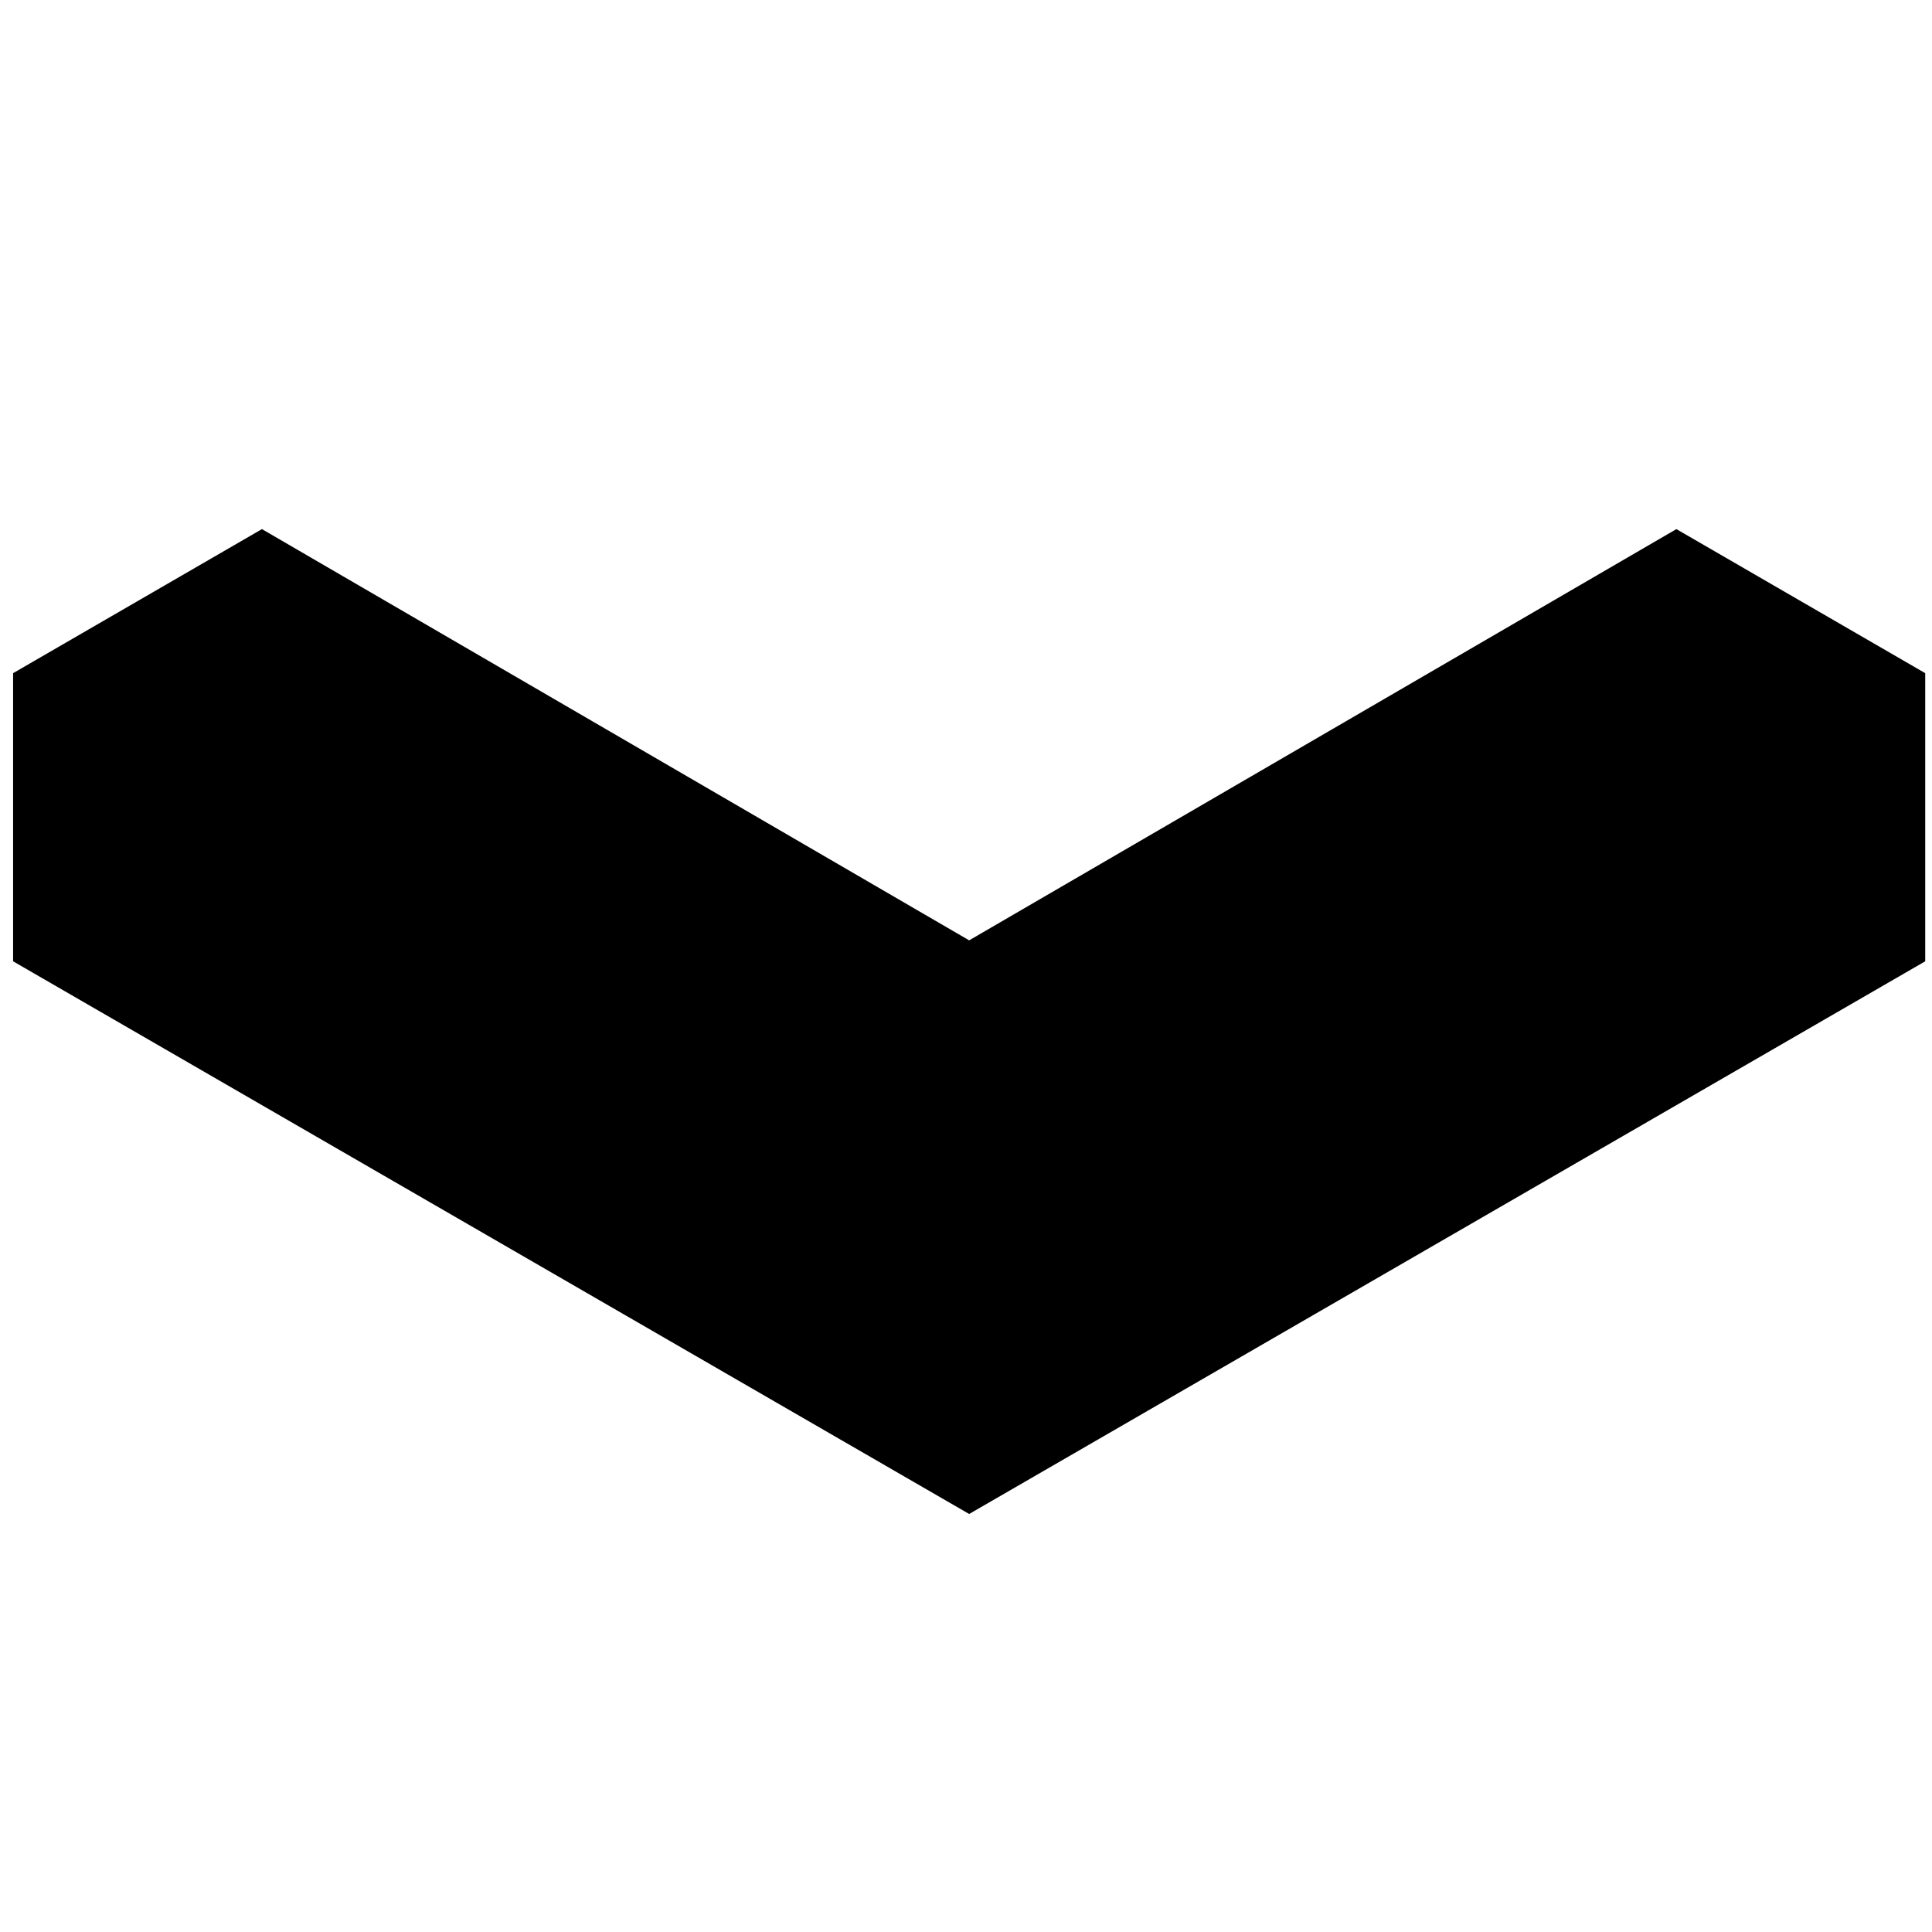 <?xml version="1.0" encoding="UTF-8"?>
<svg xmlns="http://www.w3.org/2000/svg" xmlns:xlink="http://www.w3.org/1999/xlink" viewBox="0 0 104 104">
  <defs>
    <style>
        .icon-fill {
          color: currentColor;
          stroke: none;
          fill: currentColor;
        }

      @media (prefers-color-scheme: dark) {
        .icon-fill {
          color: #fff;
          stroke: none;
          fill: currentColor;
        }
      }

      @media (prefers-color-scheme: light) {
        .icon-fill {
          color: #000;
          stroke: none;
          fill: currentColor;
        }
      }

      .logo-fill {
        color: currentColor;
        stroke: none;
        fill: currentColor;
      }
    </style>

  <g id="icon-minimal" class="icon-fill">
    <title>minimal icon</title>
    <path shape-rendering="geometricPrecision" d="M79 6.2 52 21.9 25 6.2l-9.5 5.5v11L52 43.8l36.5-21.1v-11L79 6.2z"></path>
  </g>

  <g id="icon-invert" class="logo-fill">
    <title>inverted icon paths</title>
    <path shape-rendering="geometricPrecision" d="m78.4 17.4-7.9 4.5v-9.1l7.9 4.6zM69.4 22.6l-7.9 4.5V18l7.9 4.6zM60.4 27.8l-7.9 4.5v-9.1l7.9 4.6zM51.5 32.3l-7.9-4.5 7.9-4.6v9.1zM42.5 27.1l-7.9-4.5 7.9-4.6v9.1zM33.5 21.9l-7.9-4.5 7.9-4.6v9.1zM25.4 17.7l7.9 4.5-7.9 4.6v-9.1zM34.4 22.9l7.9 4.5-7.9 4.6v-9.1zM43.5 28.1l7.9 4.5-7.9 4.6v-9.1zM52.6 32.7l7.9-4.6v9.2l-7.9-4.6zM69.6 22.9v9.2l-7.9-4.6 7.9-4.6zM70.7 22.3l7.9-4.6v9.1l-7.9-4.5zM79.5 16.7V7.6l7.9 4.6-7.9 4.5zM69.6 21.6l-7.7-4.4 7.7-4.4v8.8zM60.5 26.8l-7.6-4.4 7.6-4.4v8.8zM43.5 26.8V18l7.6 4.4-7.6 4.4zM34.4 21.6v-8.8l7.7 4.4-7.7 4.4zM25.4 16.4V7.6l7.7 4.4-7.7 4.4zM16.4 21.6v-9.1l7.9 4.5-7.9 4.6zM24.5 18v8.8l-7.6-4.4 7.6-4.4zM33.5 23.2V32l-7.6-4.4 7.6-4.4zM42.5 28.4v8.8l-7.6-4.4 7.6-4.4zM70.5 23.2l7.6 4.4-7.6 4.4v-8.8zM87.6 12.5v9.1l-7.9-4.5 7.9-4.6zM78.6 16.4 70.9 12l7.7-4.4v8.8zM24.5 16.7l-7.9-4.5 7.9-4.6v9.1zM43.9 38l7.6-4.4v8.8L43.9 38zM52.5 33.6l7.6 4.4-7.6 4.4v-8.8zM61.5 28.4l7.6 4.4-7.6 4.4v-8.8zM79.5 18l7.6 4.4-7.6 4.4V18z"></path>
  </g>
  
  <g id="icon" class="logo-fill">
    <title>icon paths</title>
    <path shape-rendering="geometricPrecision" d="M79 6.2 52 21.8 25 6.2l-9.5 5.5v10.9L52 43.7l36.5-21.1V11.7L79 6.2Zm-62.6 6.3 7.9 4.6-7.9 4.6v-9.1Zm8.1 14.3-7.6-4.4 7.6-4.4v8.8Zm0-10.1-7.9-4.6 7.9-4.6v9.1Zm19 1.3 7.6 4.4-7.6 4.4V18Zm-9.1-5.2 7.6 4.4-7.6 4.4v-8.8Zm-9-5.2L33 12l-7.6 4.4V7.6Zm0 10.1 7.9 4.6-7.9 4.6v-9.1ZM33.5 32l-7.6-4.4 7.6-4.4V32Zm0-10.1-7.9-4.6 7.9-4.6v9.1Zm.9 1 7.9 4.6-7.9 4.6V23Zm8.1 14.3-7.6-4.4 7.6-4.4v8.8Zm0-10.1-7.9-4.6 7.9-4.6V27Zm1 1 7.9 4.6-7.9 4.6v-9.1Zm8 14.3L43.9 38l7.6-4.4v8.8Zm0-10.1-7.9-4.6 7.9-4.6v9.1Zm19-19.5 7.9 4.6-7.9 4.6v-9.1Zm-9 5.2 7.9 4.6-7.9 4.6v-9.1Zm-9 5.2 7.9 4.6-7.9 4.6v-9.1Zm0 19.2v-8.8l7.6 4.4-7.6 4.4Zm8-5.1-7.9-4.6 7.9-4.6v9.1Zm0-10.5-7.6-4.4 7.6-4.4v8.8Zm1 10.4v-8.8l7.6 4.4-7.6 4.4Zm8.1-5.1-7.9-4.6 7.9-4.6V32Zm0-10.5L62 17.2l7.6-4.4v8.8Zm.9 10.4v-8.8l7.6 4.4-7.6 4.4Zm8.1-5.2-7.9-4.6 7.9-4.6v9.1Zm0-10.4L71 12l7.6-4.4v8.8Zm.9-8.8 7.9 4.6-7.9 4.6V7.6Zm0 19.2V18l7.6 4.4-7.6 4.4Zm8.1-5.2L79.7 17l7.9-4.6v9.1Z"></path>
  </g>


  <g id="logotype" class="logo-fill">
    <title>logotype text</title>
    <path shape-rendering="geometricPrecision" id="V" d="M1 48h7.5l8 22.5 8-22.5H32L19.5 80h-6L1 48Z"></path>
    <path shape-rendering="geometricPrecision" id="I" d="M36 48h7v32h-7V48Z"></path>
    <path shape-rendering="geometricPrecision" id="L" d="M50 48h7v26h11v6H50V48Z"></path>
    <path shape-rendering="geometricPrecision" id="D" d="M103 64c0 8.8-6.5 16-16.5 16H73V48h13.5c9.9 0 16.5 7.2 16.5 16Zm-7 0c0-6-3.8-10-9.5-10H80v20h6.5c5.7 0 9.5-4 9.5-10Z"></path>
  </g>

  <g id="tagline">
    <title>tagline variants</title>

    <g id="factory" class="logo-fill">
      <path shape-rendering="geometricPrecision" d="M35.3 96.1c-.4 0-.9 0-1-.5 0-.7.7-1.3 1-.5 1.5 2.3 2.2-5.5 2.5-6.1 0-.2-.5 0-.8 0s0-.2 0-.3c0 0 .3-.4.5-.3 0 0 .4 0 .4-.2.2-1.9 2.3-4.2 4.1-2.8 0 .8-.4 1.3-.9.9-.2-.2-.2-.7-.6-.7-.8 0-1.2 1.6-1.4 2.4v.4h1.4c.2 0 0 .5 0 .6H39c-.6 2.3-.5 6.9-3.6 7.1h-.1Zm8.3-2.7c-.7 0-.5-.9-.4-1.3-.8 1.8-2.8 1.8-2.8-.4s2.5-4.4 4.7-3.5l-.7 3.4c-.3 1.4.3.9.9.2 0 0 .2.2.2.3-.4.6-1.1 1.2-1.8 1.3h-.1Zm-1.6-.8c1.3-.6 1.5-2.6 1.8-3.8-1.5-.9-3.1 3.4-1.8 3.8Zm5.7.8c-3.6-.4-.2-7.4 2.5-4.9.2.5-.2 1.3-.7.8-.2-.2-.2-.7-.6-.7-2 .4-2.1 6 .5 3.3 0 0 .2.2.2.3-.3.6-1.2 1.2-1.8 1.2h-.1Zm4.1 0c-.7 0-.5-.9-.4-1.4l.6-3.2h-.8v-.6h.8l.3-1.4s.8-.2 1.1 0l-.3 1.5h1.1c.2 0 0 .5 0 .6H53l-.6 3.1c-.2 1.1.6.3.9 0 0 0 .2.2.2.3-.4.6-1.1 1.2-1.8 1.3v-.2Zm4.5 0c-3.2-.2-1.3-5.5 1.2-5.4 3.1.2 1.3 5.5-1.2 5.4Zm.1-.6c1.2 0 2.1-4 .8-4.3-1.2 0-2.2 4-.8 4.3Zm4.1.6h-.6l.7-3.8c.3-1.2-.5-.5-.9 0l-.2-.3c1.4-1.8 2.9-1.8 2.1.8.4-.9 1.6-3 2.7-1.6 0 .7-.2 1-.6 1s-.5-.5-.7-.4c-1.3.8-1.8 2.9-2 4.3h-.5Zm3.7 2.7c-.7 0-1-.7-.5-1.1 2 .7 3-1 2.7-3 0-.9 0-4.2-1.4-2.3 0 0-.2-.2-.2-.3 2.6-3.8 2.7 1.5 2.8 3.4.8-1.1 1.7-2.8.9-4.2 0-.5.8-.9 1.1-.4.3.6 0 1.2 0 1.8-.8 2.4-2.8 5.5-5.4 6Z"></path>
    </g>
  </g>
  
  <g id="vild-logo">
    <use href="#icon"></use>
    <use href="#logotype"></use>
    <use href="#tagline"></use>
  </g>

  <g id="vild-icon">
    <use href="#icon" x="-15" y="14" transform="scale(1.41 1.41)"/>
  </g>

  <g id="vild-logo-light">
    <use href="#icon"></use>
    <use href="#logotype"></use>
    <use href="#tagline"></use>
  </g>

  <g id="vild-icon-light">
    <use href="#icon" x="-15" y="14" transform="scale(1.41 1.41)"/>
  </g>

  <g id="vild-logo-dark">
    <use href="#icon-invert"></use>
    <use href="#logotype"></use>
    <use href="#tagline"></use>
  </g>

  <g id="vild-icon-dark">
    <use href="#icon-invert" x="-15" y="14" transform="scale(1.41 1.41)"/>
  </g>

  <g id="vild-logo-minimal">
    <use href="#icon-minimal"></use>
    <use href="#logotype"></use>
    <use href="#tagline"></use>
  </g>

  </defs>

  <g id="vild-icon-minimal">
    <use href="#icon-minimal" x="-15" y="14" transform="scale(1.41 1.41)"/>
  </g>

</svg>
